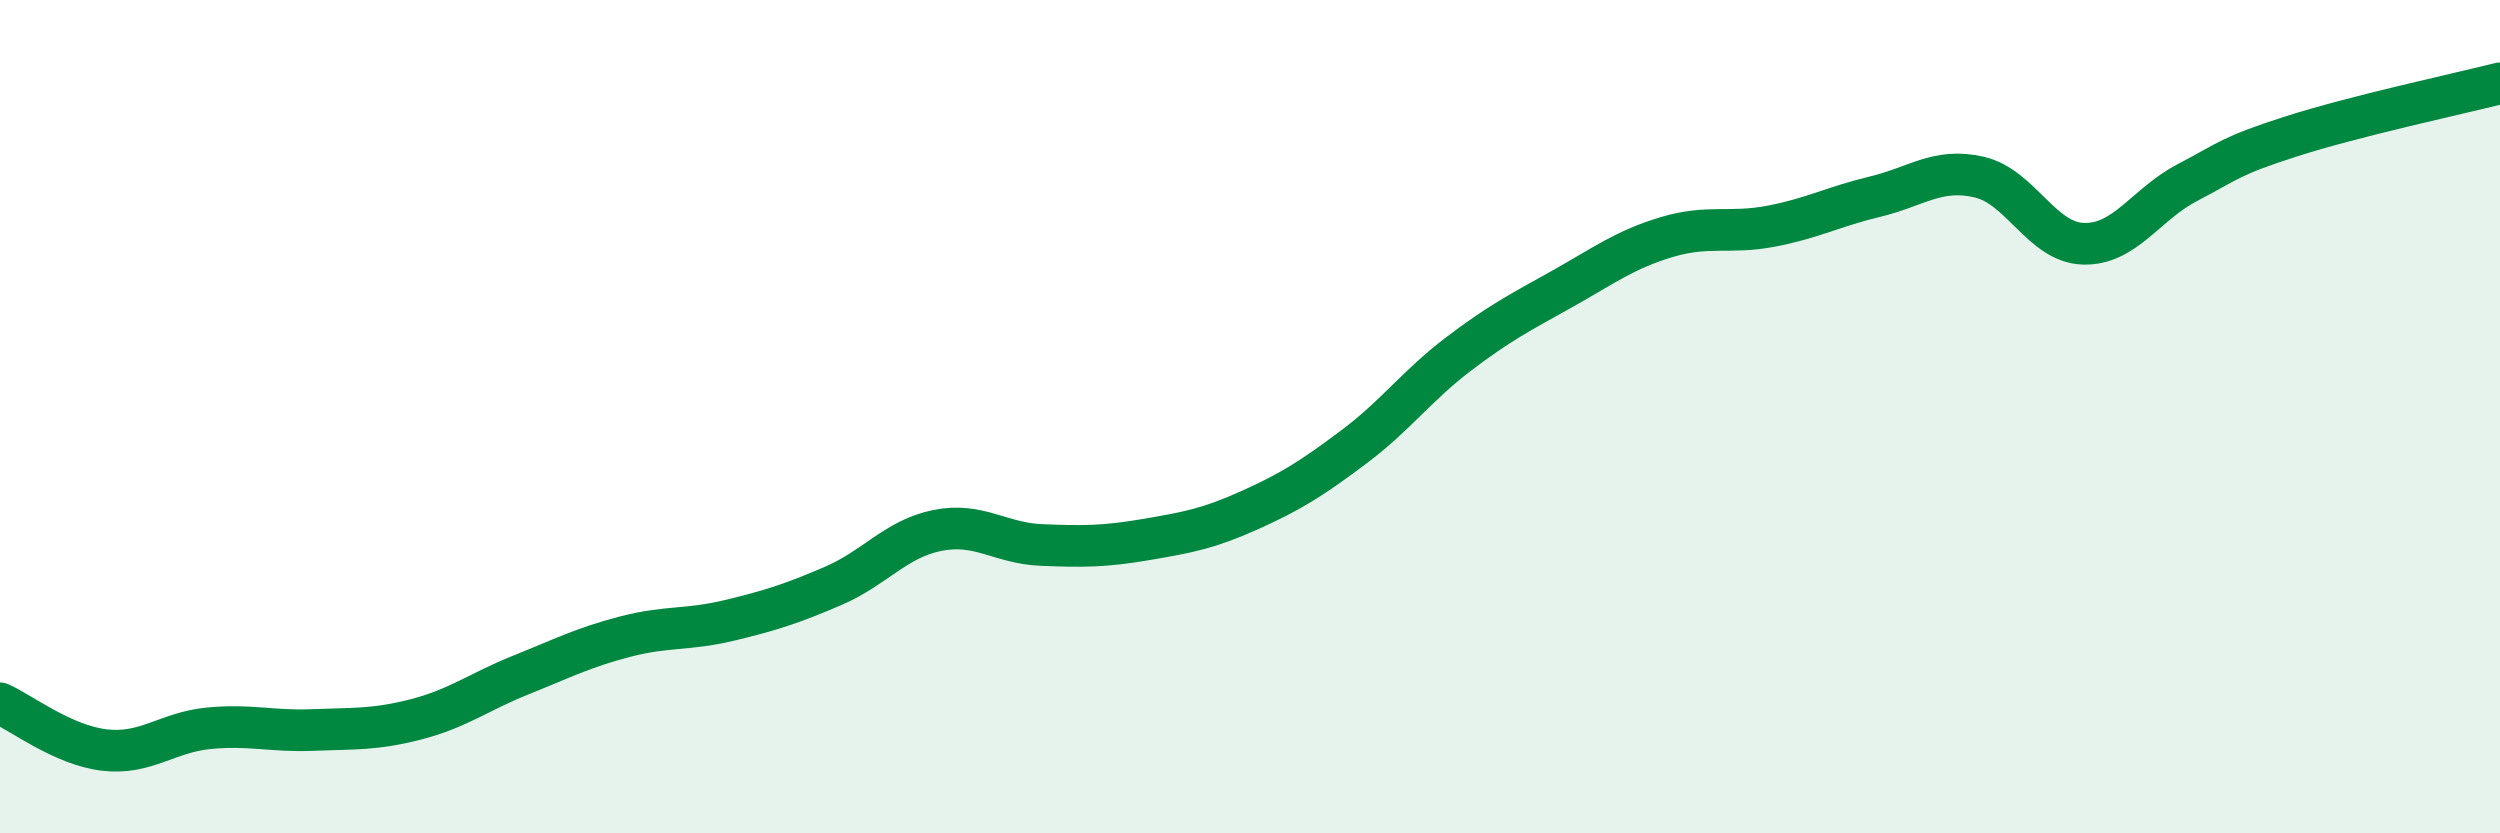 
    <svg width="60" height="20" viewBox="0 0 60 20" xmlns="http://www.w3.org/2000/svg">
      <path
        d="M 0,16.88 C 0.5,17.1 1.5,17.88 2.5,18 C 3.5,18.12 4,17.58 5,17.48 C 6,17.38 6.5,17.56 7.5,17.52 C 8.5,17.48 9,17.52 10,17.26 C 11,17 11.5,16.6 12.5,16.2 C 13.5,15.8 14,15.54 15,15.28 C 16,15.02 16.5,15.13 17.5,14.89 C 18.5,14.65 19,14.49 20,14.06 C 21,13.63 21.5,12.93 22.5,12.73 C 23.5,12.53 24,13.04 25,13.08 C 26,13.12 26.5,13.12 27.5,12.95 C 28.5,12.78 29,12.69 30,12.24 C 31,11.79 31.5,11.47 32.5,10.72 C 33.5,9.97 34,9.26 35,8.5 C 36,7.74 36.5,7.49 37.5,6.93 C 38.5,6.37 39,5.99 40,5.69 C 41,5.39 41.5,5.62 42.5,5.43 C 43.5,5.24 44,4.96 45,4.72 C 46,4.48 46.5,4.02 47.5,4.25 C 48.5,4.48 49,5.82 50,5.85 C 51,5.88 51.5,4.9 52.5,4.38 C 53.5,3.86 53.5,3.75 55,3.27 C 56.5,2.79 59,2.25 60,2L60 20L0 20Z"
        fill="#008740"
        opacity="0.1"
        stroke-linecap="round"
        stroke-linejoin="round"
      />
      <path
        d="M 0,16.88 C 0.5,17.1 1.5,17.88 2.5,18 C 3.5,18.12 4,17.58 5,17.48 C 6,17.38 6.5,17.56 7.5,17.52 C 8.5,17.48 9,17.52 10,17.26 C 11,17 11.5,16.6 12.5,16.2 C 13.5,15.8 14,15.54 15,15.28 C 16,15.02 16.5,15.13 17.5,14.89 C 18.5,14.65 19,14.49 20,14.06 C 21,13.63 21.5,12.93 22.5,12.73 C 23.5,12.53 24,13.04 25,13.08 C 26,13.12 26.5,13.12 27.5,12.95 C 28.5,12.78 29,12.69 30,12.24 C 31,11.79 31.5,11.47 32.5,10.72 C 33.5,9.97 34,9.26 35,8.5 C 36,7.74 36.5,7.49 37.5,6.93 C 38.5,6.37 39,5.99 40,5.69 C 41,5.39 41.5,5.62 42.5,5.43 C 43.5,5.24 44,4.96 45,4.72 C 46,4.48 46.5,4.02 47.5,4.25 C 48.5,4.48 49,5.82 50,5.85 C 51,5.88 51.5,4.9 52.5,4.38 C 53.5,3.86 53.5,3.75 55,3.27 C 56.5,2.79 59,2.25 60,2"
        stroke="#008740"
        stroke-width="1"
        fill="none"
        stroke-linecap="round"
        stroke-linejoin="round"
      />
    </svg>
  